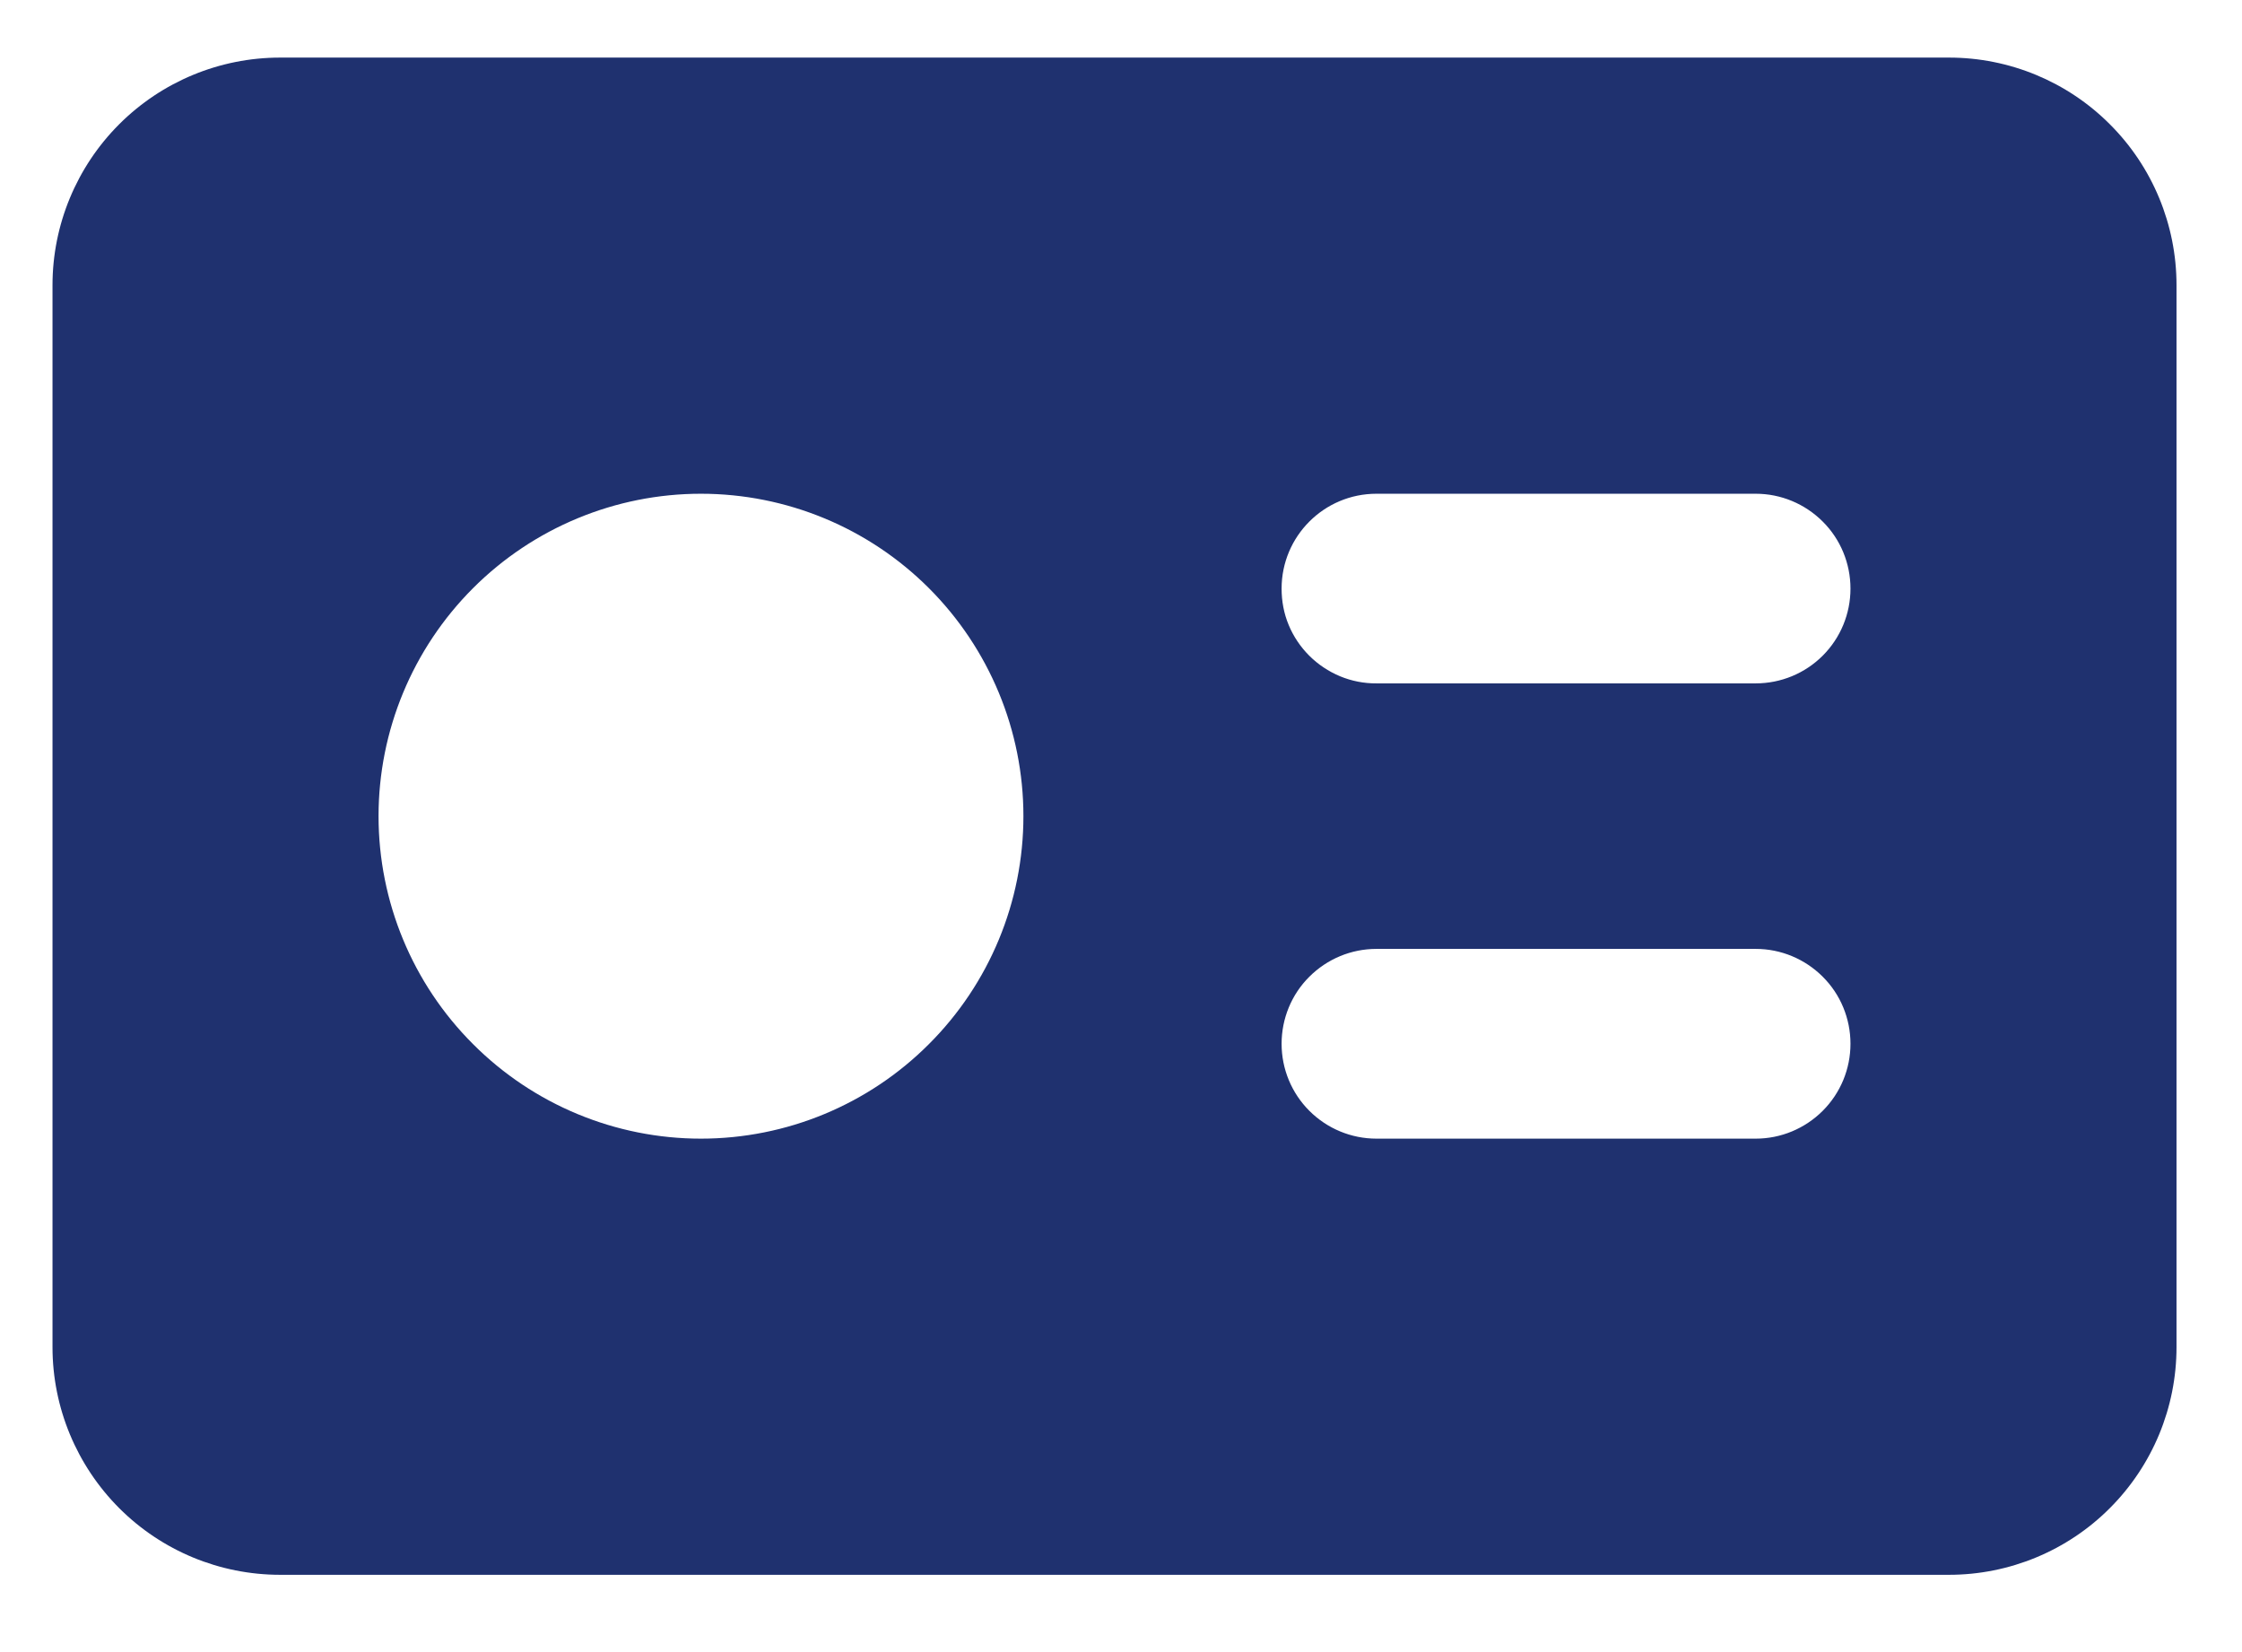 <?xml version="1.0" encoding="UTF-8"?> <svg xmlns="http://www.w3.org/2000/svg" width="19" height="14" viewBox="0 0 19 14" fill="none"><path fill-rule="evenodd" clip-rule="evenodd" d="M2.374 0.488C1.862 0.488 1.372 0.691 1.01 1.053C0.649 1.414 0.445 1.905 0.445 2.416L0.445 11.416C0.445 11.928 0.649 12.418 1.01 12.78C1.372 13.142 1.862 13.345 2.374 13.345H16.517C17.028 13.345 17.519 13.142 17.88 12.78C18.242 12.418 18.445 11.928 18.445 11.416V2.416C18.445 1.905 18.242 1.414 17.88 1.053C17.519 0.691 17.028 0.488 16.517 0.488H2.374ZM5.94 4.184C5.216 4.184 4.521 4.472 4.009 4.984C3.496 5.497 3.208 6.192 3.208 6.916C3.208 7.641 3.496 8.336 4.009 8.848C4.521 9.361 5.216 9.649 5.94 9.649C6.665 9.649 7.36 9.361 7.872 8.848C8.385 8.336 8.673 7.641 8.673 6.916C8.673 6.192 8.385 5.497 7.872 4.984C7.36 4.472 6.665 4.184 5.94 4.184ZM10.861 4.988C10.861 4.544 11.221 4.184 11.665 4.184H14.879C15.092 4.184 15.296 4.269 15.447 4.42C15.598 4.57 15.682 4.775 15.682 4.988C15.682 5.201 15.598 5.405 15.447 5.556C15.296 5.707 15.092 5.791 14.879 5.791H11.665C11.559 5.792 11.454 5.771 11.357 5.731C11.259 5.69 11.17 5.631 11.095 5.556C11.021 5.482 10.961 5.393 10.921 5.296C10.88 5.198 10.861 5.093 10.861 4.988ZM11.665 8.041C11.451 8.041 11.247 8.126 11.096 8.277C10.945 8.427 10.861 8.632 10.861 8.845C10.861 9.058 10.945 9.262 11.096 9.413C11.247 9.564 11.451 9.649 11.665 9.649H14.879C15.092 9.649 15.296 9.564 15.447 9.413C15.598 9.262 15.682 9.058 15.682 8.845C15.682 8.632 15.598 8.427 15.447 8.277C15.296 8.126 15.092 8.041 14.879 8.041H11.665Z" fill="#1F316F"></path></svg> 